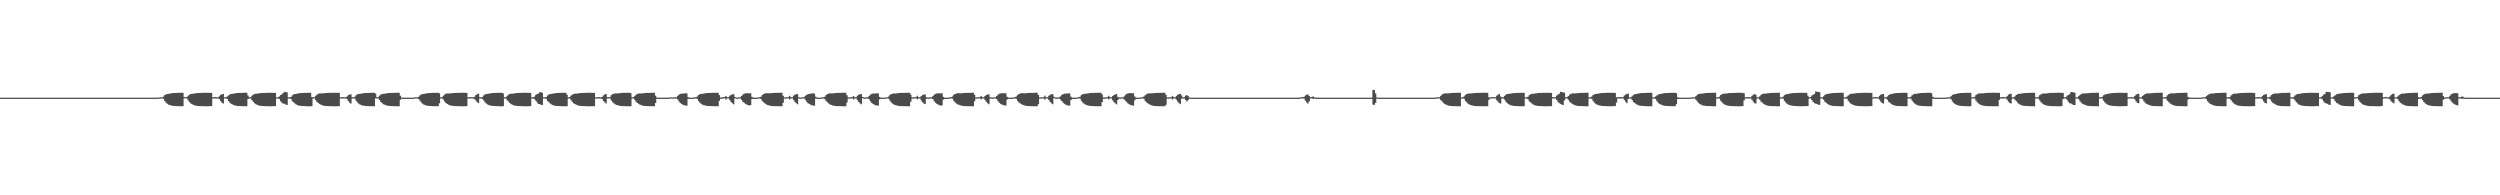 <?xml version="1.0" encoding="UTF-8"?>
<svg xmlns="http://www.w3.org/2000/svg" width="1920" height="150">
  <path d="M0 75.000h1v1.000H0zM1 75.000h1v1.000H1zM2 75.000h1v1.000H2zM3 75.000h1v1.000H3zM4 75.000h1v1.000H4zM5 75.000h1v1.000H5zM6 75.000h1v1.000H6zM7 75.000h1v1.000H7zM8 75.000h1v1.000H8zM9 75.000h1v1.000H9zM10 75.000h1v1.000H10zM11 75.000h1v1.000H11zM12 75.000h1v1.000H12zM13 75.000h1v1.000H13zM14 75.000h1v1.000H14zM15 75.000h1v1.000H15zM16 75.000h1v1.000H16zM17 75.000h1v1.000H17zM18 75.000h1v1.000H18zM19 75.000h1v1.000H19zM20 75.000h1v1.000H20zM21 75.000h1v1.000H21zM22 75.000h1v1.000H22zM23 75.000h1v1.000H23zM24 75.000h1v1.000H24zM25 75.000h1v1.000H25zM26 75.000h1v1.000H26zM27 75.000h1v1.000H27zM28 75.000h1v1.000H28zM29 75.000h1v1.000H29zM30 75.000h1v1.000H30zM31 75.000h1v1.000H31zM32 75.000h1v1.000H32zM33 75.000h1v1.000H33zM34 75.000h1v1.000H34zM35 75.000h1v1.000H35zM36 75.000h1v1.000H36zM37 75.000h1v1.000H37zM38 75.000h1v1.000H38zM39 75.000h1v1.000H39zM40 75.000h1v1.000H40zM41 75.000h1v1.000H41zM42 75.000h1v1.000H42zM43 75.000h1v1.000H43zM44 75.000h1v1.000H44zM45 75.000h1v1.000H45zM46 75.000h1v1.000H46zM47 75.000h1v1.000H47zM48 75.000h1v1.000H48zM49 75.000h1v1.000H49zM50 75.000h1v1.000H50zM51 75.000h1v1.000H51zM52 75.000h1v1.000H52zM53 75.000h1v1.000H53zM54 75.000h1v1.000H54zM55 75.000h1v1.000H55zM56 75.000h1v1.000H56zM57 75.000h1v1.000H57zM58 75.000h1v1.000H58zM59 75.000h1v1.000H59zM60 75.000h1v1.000H60zM61 75.000h1v1.000H61zM62 75.000h1v1.000H62zM63 75.000h1v1.000H63zM64 75.000h1v1.000H64zM65 75.000h1v1.000H65zM66 75.000h1v1.000H66zM67 75.000h1v1.000H67zM68 75.000h1v1.000H68zM69 75.000h1v1.000H69zM70 75.000h1v1.000H70zM71 75.000h1v1.000H71zM72 75.000h1v1.000H72zM73 75.000h1v1.000H73zM74 75.000h1v1.000H74zM75 75.000h1v1.000H75zM76 75.000h1v1.000H76zM77 75.000h1v1.000H77zM78 75.000h1v1.000H78zM79 75.000h1v1.000H79zM80 75.000h1v1.000H80zM81 75.000h1v1.000H81zM82 75.000h1v1.000H82zM83 75.000h1v1.000H83zM84 75.000h1v1.000H84zM85 75.000h1v1.000H85zM86 75.000h1v1.000H86zM87 75.000h1v1.000H87zM88 75.000h1v1.000H88zM89 75.000h1v1.000H89zM90 75.000h1v1.000H90zM91 75.000h1v1.000H91zM92 75.000h1v1.000H92zM93 75.000h1v1.000H93zM94 75.000h1v1.000H94zM95 75.000h1v1.000H95zM96 75.000h1v1.000H96zM97 75.000h1v1.000H97zM98 75.000h1v1.000H98zM99 75.000h1v1.000H99zM100 75.000h1v1.000H100zM101 75.000h1v1.000H101zM102 75.000h1v1.000H102zM103 75.000h1v1.000H103zM104 75.000h1v1.000H104zM105 75.000h1v1.000H105zM106 75.000h1v1.000H106zM107 75.000h1v1.000H107zM108 75.000h1v1.000H108zM109 75.000h1v1.000H109zM110 75.000h1v1.000H110zM111 75.000h1v1.000H111zM112 75.000h1v1.000H112zM113 75.000h1v1.000H113zM114 75.000h1v1.000H114zM115 75.000h1v1.000H115zM116 75.000h1v1.000H116zM117 75.000h1v1.000H117zM118 75.000h1v1.000H118zM119 75.000h1v1.000H119zM120 75.000h1v1.000H120zM121 75.000h1v1.000H121zM122 74.799h1v1.000H122zM123 74.686h1v1.000H123zM124 74.726h1v1.000H124zM125 74.182h1v1.631H125zM126 73.060h1v4.480H126zM127 72.427h1v6.392H127zM128 72.258h1v7.473H128zM129 72.109h1v8.253H129zM130 71.890h1v8.798H130zM131 71.658h1v9.359H131zM132 71.546h1v9.685H132zM133 71.469h1v9.889H133zM134 71.400h1v10.026H134zM135 71.390h1v10.076H135zM136 71.338h1v10.185H136zM137 71.289h1v10.266H137zM138 71.265h1v10.326H138zM139 71.250h1v10.345H139zM140 71.276h1v10.304H140zM141 74.456h1v1.000H141zM142 74.732h1v1.000H142zM143 74.482h1v1.021H143zM144 73.452h1v3.601H144zM145 72.724h1v5.727H145zM146 72.211h1v7.243H146zM147 72.078h1v7.888H147zM148 71.922h1v8.597H148zM149 71.767h1v9.148H149zM150 71.608h1v9.567H150zM151 71.511h1v9.823H151zM152 71.438h1v9.986H152zM153 71.381h1v10.087H153zM154 71.375h1v10.111H154zM155 71.288h1v10.249H155zM156 71.259h1v10.319H156zM157 71.246h1v10.353H157zM158 71.249h1v10.351H158zM159 71.267h1v10.312H159zM160 71.300h1v10.253H160zM161 71.333h1v10.180H161zM162 71.363h1v10.101H162zM163 74.676h1v1.000H163zM164 74.701h1v1.000H164zM165 74.434h1v1.143H165zM166 74.690h1v1.000H166zM167 74.701h1v1.000H167zM168 73.917h1v2.146H168zM169 72.817h1v4.893H169zM170 72.379h1v6.528H170zM171 72.078h1v7.419H171zM172 74.643h1v1.000H172zM173 74.722h1v1.000H173zM174 74.069h1v1.838H174zM175 73.258h1v4.342H175zM176 72.530h1v6.333H176zM177 72.121h1v7.600H177zM178 72.047h1v8.138H178zM179 71.863h1v8.821H179zM180 71.704h1v9.310H180zM181 71.522h1v9.710H181zM182 71.436h1v9.939H182zM183 71.381h1v10.068H183zM184 71.380h1v10.090H184zM185 71.340h1v10.165H185zM186 71.288h1v10.268H186zM187 71.258h1v10.326H187zM188 71.245h1v10.354H188zM189 71.249h1v10.352H189zM190 73.303h1v2.733H190zM191 74.733h1v1.000H191zM192 74.613h1v1.000H192zM193 73.532h1v3.445H193zM194 72.640h1v5.532H194zM195 72.157h1v7.095H195zM196 72.044h1v7.979H196zM197 71.900h1v8.659H197zM198 71.802h1v9.139H198zM199 71.596h1v9.597H199zM200 71.503h1v9.799H200zM201 71.430h1v9.978H201zM202 71.376h1v10.085H202zM203 71.372h1v10.119H203zM204 71.326h1v10.214H204zM205 71.280h1v10.300H205zM206 71.257h1v10.343H206zM207 71.245h1v10.357H207zM208 71.266h1v10.321H208zM209 71.299h1v10.267H209zM210 71.333h1v10.181H210zM211 71.363h1v10.101H211zM212 74.729h1v1.000H212zM213 74.728h1v1.000H213zM214 74.038h1v1.965H214zM215 73.024h1v4.680H215zM216 72.440h1v6.504H216zM217 71.486h1v8.087H217zM218 70.487h1v9.200H218zM219 70.743h1v9.566H219zM220 70.932h1v9.655H220zM221 74.682h1v1.000H221zM222 74.720h1v1.000H222zM223 74.424h1v1.577H223zM224 73.266h1v4.437H224zM225 72.506h1v6.070H225zM226 72.207h1v7.320H226zM227 72.076h1v8.160H227zM228 71.867h1v8.860H228zM229 71.663h1v9.380H229zM230 71.550h1v9.700H230zM231 71.459h1v9.912H231zM232 71.394h1v10.032H232zM233 71.385h1v10.069H233zM234 71.335h1v10.173H234zM235 71.287h1v10.271H235zM236 71.263h1v10.331H236zM237 71.249h1v10.348H237zM238 71.251h1v10.331H238zM239 74.497h1v7.074H239zM240 74.719h1v1.000H240zM241 74.541h1v1.000H241zM242 73.566h1v3.430H242zM243 72.584h1v5.793H243zM244 72.030h1v7.057H244zM245 71.764h1v8.107H245zM246 71.747h1v8.692H246zM247 71.733h1v9.106H247zM248 71.673h1v9.461H248zM249 71.504h1v9.822H249zM250 71.439h1v9.968H250zM251 71.372h1v10.109H251zM252 71.336h1v10.177H252zM253 71.347h1v10.180H253zM254 71.270h1v10.297H254zM255 71.268h1v10.331H255zM256 71.246h1v10.369H256zM257 71.236h1v10.375H257zM258 71.262h1v10.334H258zM259 71.295h1v10.277H259zM260 71.330h1v10.188H260zM261 74.705h1v1.000H261zM262 74.704h1v1.000H262zM263 74.530h1v1.093H263zM264 74.661h1v1.000H264zM265 74.730h1v1.000H265zM266 74.072h1v1.887H266zM267 73.046h1v4.625H267zM268 72.588h1v6.333H268zM269 72.375h1v7.180H269zM270 74.616h1v1.000H270zM271 74.735h1v1.000H271zM272 74.288h1v1.404H272zM273 73.137h1v4.240H273zM274 72.421h1v6.288H274zM275 72.193h1v7.423H275zM276 72.093h1v8.203H276zM277 71.894h1v8.874H277zM278 71.726h1v9.252H278zM279 71.537h1v9.669H279zM280 71.448h1v9.909H280zM281 71.387h1v10.049H281zM282 71.399h1v10.063H282zM283 71.344h1v10.169H283zM284 71.291h1v10.260H284zM285 71.261h1v10.320H285zM286 71.247h1v10.349H286zM287 71.250h1v10.348H287zM288 71.920h1v3.619H288zM289 74.723h1v1.000H289zM290 74.558h1v1.000H290zM291 73.411h1v3.402H291zM292 72.650h1v5.641H292zM293 72.214h1v7.118H293zM294 72.024h1v8.053H294zM295 71.957h1v8.486H295zM296 71.786h1v9.082H296zM297 71.584h1v9.555H297zM298 71.495h1v9.821H298zM299 71.422h1v9.995H299zM300 71.371h1v10.096H300zM301 71.370h1v10.126H301zM302 71.324h1v10.202H302zM303 71.279h1v10.292H303zM304 71.256h1v10.347H304zM305 71.244h1v10.359H305zM306 71.282h1v10.306H306zM307 73.543h1v3.116H307zM308 74.911h1v1.000H308zM309 74.997h1v1.000H309zM310 75.000h1v1.000H310zM311 75.000h1v1.000H311zM312 75.000h1v1.000H312zM313 75.000h1v1.000H313zM314 75.000h1v1.000H314zM315 75.000h1v1.000H315zM316 75.000h1v1.000H316zM317 75.000h1v1.000H317zM318 74.724h1v1.000H318zM319 74.702h1v1.000H319zM320 74.735h1v1.000H320zM321 74.414h1v1.633H321zM322 73.252h1v3.999H322zM323 72.550h1v6.069H323zM324 72.289h1v7.307H324zM325 72.065h1v8.207H325zM326 71.930h1v8.818H326zM327 71.686h1v9.375H327zM328 71.566h1v9.633H328zM329 71.486h1v9.849H329zM330 71.411h1v9.999H330zM331 71.394h1v10.061H331zM332 71.302h1v10.214H332zM333 71.293h1v10.270H333zM334 71.268h1v10.318H334zM335 71.252h1v10.339H335zM336 71.271h1v10.307H336zM337 71.684h1v7.618H337zM338 74.720h1v1.000H338zM339 74.629h1v1.000H339zM340 73.522h1v2.962H340zM341 72.556h1v5.432H341zM342 72.012h1v7.101H342zM343 71.753h1v8.136H343zM344 71.737h1v8.713H344zM345 71.787h1v9.061H345zM346 71.669h1v9.470H346zM347 71.501h1v9.772H347zM348 71.437h1v9.973H348zM349 71.370h1v10.113H349zM350 71.335h1v10.180H350zM351 71.347h1v10.182H351zM352 71.307h1v10.260H352zM353 71.267h1v10.322H353zM354 71.245h1v10.370H354zM355 71.236h1v10.376H355zM356 71.262h1v10.335H356zM357 71.295h1v10.277H357zM358 71.330h1v10.188H358zM359 74.709h1v1.000H359zM360 74.723h1v1.000H360zM361 74.508h1v1.001H361zM362 74.668h1v1.000H362zM363 74.721h1v1.000H363zM364 74.272h1v1.864H364zM365 72.999h1v4.251H365zM366 72.221h1v6.335H366zM367 71.936h1v7.290H367zM368 74.674h1v1.000H368zM369 74.736h1v1.000H369zM370 74.431h1v1.556H370zM371 73.274h1v3.899H371zM372 72.511h1v6.056H372zM373 72.210h1v7.311H373zM374 72.078h1v8.154H374zM375 71.923h1v8.803H375zM376 71.746h1v9.295H376zM377 71.551h1v9.632H377zM378 71.459h1v9.882H378zM379 71.394h1v10.031H379zM380 71.386h1v10.068H380zM381 71.335h1v10.172H381zM382 71.294h1v10.264H382zM383 71.263h1v10.330H383zM384 71.249h1v10.338H384zM385 71.251h1v10.345H385zM386 71.742h1v9.828H386zM387 74.725h1v1.000H387zM388 74.658h1v1.000H388zM389 73.646h1v3.356H389zM390 72.718h1v5.277H390zM391 72.148h1v6.988H391zM392 71.982h1v7.921H392zM393 71.929h1v8.560H393zM394 71.807h1v9.093H394zM395 71.666h1v9.494H395zM396 71.494h1v9.782H396zM397 71.414h1v9.992H397zM398 71.365h1v10.105H398zM399 71.366h1v10.121H399zM400 71.321h1v10.209H400zM401 71.281h1v10.292H401zM402 71.254h1v10.350H402zM403 71.242h1v10.354H403zM404 71.246h1v10.358H404zM405 71.265h1v10.310H405zM406 71.331h1v10.202H406zM407 71.368h1v10.110H407zM408 74.694h1v1.000H408zM409 74.717h1v1.000H409zM410 74.175h1v1.984H410zM411 72.924h1v4.423H411zM412 72.172h1v6.452H412zM413 71.900h1v7.962H413zM414 70.799h1v9.153H414zM415 70.922h1v9.535H415zM416 71.178h1v9.529H416zM417 74.692h1v1.000H417zM418 74.738h1v1.000H418zM419 74.491h1v1.377H419zM420 73.350h1v4.243H420zM421 72.560h1v5.928H421zM422 72.241h1v7.227H422zM423 72.099h1v8.098H423zM424 71.883h1v8.818H424zM425 71.757h1v9.268H425zM426 71.559h1v9.679H426zM427 71.465h1v9.867H427zM428 71.398h1v10.021H428zM429 71.388h1v10.061H429zM430 71.337h1v10.167H430zM431 71.288h1v10.268H431zM432 71.264h1v10.327H432zM433 71.250h1v10.346H433zM434 71.252h1v10.329H434zM435 72.662h1v8.907H435zM436 74.719h1v1.000H436zM437 74.568h1v1.000H437zM438 73.496h1v3.274H438zM439 72.759h1v5.469H439zM440 72.214h1v7.081H440zM441 71.916h1v7.883H441zM442 71.917h1v8.491H442zM443 71.774h1v9.060H443zM444 71.643h1v9.475H444zM445 71.550h1v9.752H445zM446 71.401h1v10.024H446zM447 71.356h1v10.128H447zM448 71.358h1v10.139H448zM449 71.328h1v10.197H449zM450 71.278h1v10.291H450zM451 71.252h1v10.342H451zM452 71.241h1v10.367H452zM453 71.245h1v10.362H453zM454 71.264h1v10.313H454zM455 71.323h1v10.234H455zM456 71.372h1v10.133H456zM457 74.692h1v1.000H457zM458 74.733h1v1.000H458zM459 74.555h1v1.129H459zM460 74.654h1v1.000H460zM461 74.729h1v1.000H461zM462 74.416h1v1.596H462zM463 73.191h1v4.493H463zM464 72.488h1v6.052H464zM465 72.168h1v7.346H465zM466 74.617h1v1.000H466zM467 74.722h1v1.000H467zM468 74.379h1v1.163H468zM469 73.110h1v3.994H469zM470 72.293h1v6.160H470zM471 71.927h1v7.488H471zM472 71.738h1v8.366H472zM473 71.725h1v8.889H473zM474 71.722h1v9.136H474zM475 71.630h1v9.516H475zM476 71.498h1v9.836H476zM477 71.368h1v10.077H477zM478 71.333h1v10.168H478zM479 71.335h1v10.188H479zM480 71.346h1v10.198H480zM481 71.268h1v10.299H481zM482 71.245h1v10.355H482zM483 71.236h1v10.380H483zM484 71.648h1v9.952H484zM485 74.717h1v1.000H485zM486 74.558h1v1.000H486zM487 73.790h1v2.956H487zM488 72.727h1v5.473H488zM489 72.122h1v6.985H489zM490 71.824h1v7.954H490zM491 71.798h1v8.578H491zM492 71.758h1v9.039H492zM493 71.655h1v9.450H493zM494 71.518h1v9.787H494zM495 71.449h1v9.977H495zM496 71.381h1v10.089H496zM497 71.342h1v10.163H497zM498 71.351h1v10.170H498zM499 71.272h1v10.290H499zM500 71.270h1v10.326H500zM501 71.247h1v10.365H501zM502 71.238h1v10.360H502zM503 73.439h1v5.621H503zM504 74.901h1v1.000H504zM505 74.995h1v1.000H505zM506 75.000h1v1.000H506zM507 75.000h1v1.000H507zM508 75.000h1v1.000H508zM509 75.000h1v1.000H509zM510 75.000h1v1.000H510zM511 75.000h1v1.000H511zM512 75.000h1v1.000H512zM513 75.000h1v1.000H513zM514 74.816h1v1.000H514zM515 74.696h1v1.000H515zM516 74.831h1v1.000H516zM517 74.804h1v1.000H517zM518 74.670h1v1.000H518zM519 74.669h1v1.000H519zM520 73.633h1v2.792H520zM521 72.632h1v5.340H521zM522 72.134h1v6.953H522zM523 71.901h1v7.983H523zM524 71.864h1v8.600H524zM525 71.791h1v9.081H525zM526 71.678h1v9.390H526zM527 71.695h1v9.449H527zM528 74.583h1v1.372H528zM529 74.959h1v1.000H529zM530 74.998h1v1.000H530zM531 75.000h1v1.000H531zM532 75.000h1v1.000H532zM533 74.711h1v1.000H533zM534 74.722h1v1.000H534zM535 74.063h1v1.842H535zM536 72.982h1v4.622H536zM537 72.320h1v6.547H537zM538 72.119h1v7.604H538zM539 72.046h1v8.322H539zM540 71.862h1v8.955H540zM541 71.704h1v9.312H541zM542 71.521h1v9.711H542zM543 71.436h1v9.940H543zM544 71.380h1v10.070H544zM545 71.393h1v10.078H545zM546 71.340h1v10.180H546zM547 71.287h1v10.268H547zM548 71.258h1v10.326H548zM549 71.245h1v10.354H549zM550 71.249h1v10.352H550zM551 71.267h1v10.306H551zM552 73.069h1v4.361H552zM553 74.867h1v1.000H553zM554 74.765h1v1.000H554zM555 74.708h1v1.000H555zM556 74.485h1v1.000H556zM557 73.642h1v2.855H557zM558 74.690h1v1.000H558zM559 74.568h1v1.000H559zM560 73.531h1v3.402H560zM561 72.797h1v5.566H561zM562 72.482h1v6.899H562zM563 72.342h1v7.753H563zM564 74.450h1v1.000H564zM565 74.881h1v1.000H565zM566 74.981h1v1.000H566zM567 74.647h1v1.000H567zM568 74.696h1v1.000H568zM569 73.744h1v2.962H569zM570 72.646h1v5.489H570zM571 71.991h1v6.887H571zM572 71.727h1v7.977H572zM573 71.593h1v8.705H573zM574 71.648h1v9.098H574zM575 71.660h1v9.404H575zM576 71.636h1v9.067H576zM577 74.328h1v1.699H577zM578 74.964h1v1.000H578zM579 74.999h1v1.000H579zM580 75.000h1v1.000H580zM581 75.000h1v1.000H581zM582 74.669h1v1.000H582zM583 74.697h1v1.000H583zM584 74.256h1v1.891H584zM585 72.920h1v4.797H585zM586 72.172h1v6.346H586zM587 71.765h1v7.714H587zM588 71.592h1v8.542H588zM589 71.600h1v9.017H589zM590 71.701h1v9.259H590zM591 71.616h1v9.601H591zM592 71.464h1v9.920H592zM593 71.409h1v10.043H593zM594 71.346h1v10.167H594zM595 71.318h1v10.221H595zM596 71.336h1v10.207H596zM597 71.300h1v10.278H597zM598 71.262h1v10.345H598zM599 71.241h1v10.381H599zM600 71.233h1v10.379H600zM601 73.512h1v5.432H601zM602 74.801h1v1.000H602zM603 74.755h1v1.000H603zM604 74.685h1v1.000H604zM605 74.455h1v1.007H605zM606 73.556h1v2.885H606zM607 74.637h1v1.000H607zM608 74.579h1v1.000H608zM609 73.496h1v3.341H609zM610 72.715h1v5.568H610zM611 72.354h1v6.962H611zM612 72.233h1v7.829H612zM613 74.625h1v1.000H613zM614 74.854h1v1.000H614zM615 74.883h1v1.000H615zM616 74.692h1v1.000H616zM617 74.640h1v1.000H617zM618 73.589h1v3.032H618zM619 72.924h1v5.230H619zM620 72.282h1v6.957H620zM621 72.067h1v7.696H621zM622 71.985h1v8.411H622zM623 71.805h1v9.030H623zM624 71.597h1v9.519H624zM625 71.975h1v9.124H625zM626 74.240h1v1.480H626zM627 74.957h1v1.000H627zM628 74.999h1v1.000H628zM629 75.000h1v1.000H629zM630 75.000h1v1.000H630zM631 74.676h1v1.000H631zM632 74.717h1v1.000H632zM633 74.251h1v1.915H633zM634 72.979h1v4.697H634zM635 72.208h1v6.366H635zM636 71.864h1v7.632H636zM637 71.690h1v8.470H637zM638 71.724h1v8.927H638zM639 71.705h1v9.295H639zM640 71.618h1v9.613H640zM641 71.488h1v9.860H641zM642 71.362h1v10.093H642zM643 71.329h1v10.179H643zM644 71.334h1v10.195H644zM645 71.343h1v10.204H645zM646 71.267h1v10.318H646zM647 71.244h1v10.361H647zM648 71.235h1v10.383H648zM649 71.240h1v10.373H649zM650 73.158h1v5.568H650zM651 74.799h1v1.000H651zM652 74.768h1v1.000H652zM653 74.690h1v1.000H653zM654 74.516h1v1.000H654zM655 73.685h1v2.705H655zM656 74.705h1v1.000H656zM657 74.579h1v1.000H657zM658 73.497h1v3.340H658zM659 72.716h1v5.567H659zM660 72.354h1v6.962H660zM661 72.233h1v7.829H661zM662 74.452h1v1.000H662zM663 74.800h1v1.000H663zM664 74.974h1v1.000H664zM665 74.672h1v1.000H665zM666 74.689h1v1.000H666zM667 73.678h1v2.614H667zM668 72.655h1v5.196H668zM669 72.076h1v6.943H669zM670 71.851h1v7.973H670zM671 71.773h1v8.635H671zM672 71.807h1v9.012H672zM673 71.683h1v9.358H673zM674 71.656h1v9.463H674zM675 74.470h1v1.750H675zM676 74.937h1v1.000H676zM677 74.998h1v1.000H677zM678 75.000h1v1.000H678zM679 75.000h1v1.000H679zM680 74.680h1v1.000H680zM681 74.697h1v1.000H681zM682 74.128h1v1.632H682zM683 72.895h1v4.545H683zM684 72.243h1v6.453H684zM685 71.977h1v7.638H685zM686 71.763h1v8.461H686zM687 71.787h1v8.920H687zM688 71.707h1v9.239H688zM689 71.597h1v9.598H689zM690 71.445h1v9.911H690zM691 71.375h1v10.088H691zM692 71.338h1v10.173H692zM693 71.342h1v10.177H693zM694 71.318h1v10.221H694zM695 71.270h1v10.309H695zM696 71.246h1v10.355H696zM697 71.237h1v10.377H697zM698 71.242h1v10.369H698zM699 72.627h1v5.503H699zM700 74.820h1v1.000H700zM701 74.756h1v1.000H701zM702 74.666h1v1.000H702zM703 74.488h1v1.000H703zM704 73.591h1v2.711H704zM705 74.652h1v1.000H705zM706 74.680h1v1.000H706zM707 73.778h1v3.374H707zM708 73.037h1v5.507H708zM709 72.603h1v6.918H709zM710 72.517h1v7.470H710zM711 74.709h1v1.218H711zM712 74.787h1v1.000H712zM713 74.971h1v1.000H713zM714 74.658h1v1.000H714zM715 74.704h1v1.000H715zM716 73.774h1v2.375H716zM717 72.666h1v5.082H717zM718 72.098h1v6.811H718zM719 71.743h1v8.016H719zM720 71.693h1v8.628H720zM721 71.727h1v9.046H721zM722 71.676h1v9.416H722zM723 71.652h1v9.230H723zM724 74.378h1v2.040H724zM725 74.966h1v1.000H725zM726 74.998h1v1.000H726zM727 75.000h1v1.000H727zM728 75.000h1v1.000H728zM729 74.661h1v1.000H729zM730 74.692h1v1.000H730zM731 74.060h1v1.728H731zM732 72.780h1v4.626H732zM733 72.259h1v6.382H733zM734 71.841h1v7.722H734zM735 71.574h1v8.617H735zM736 71.555h1v8.937H736zM737 71.666h1v9.223H737zM738 71.604h1v9.569H738zM739 71.455h1v9.894H739zM740 71.402h1v10.060H740zM741 71.341h1v10.180H741zM742 71.314h1v10.231H742zM743 71.334h1v10.212H743zM744 71.298h1v10.269H744zM745 71.261h1v10.339H745zM746 71.240h1v10.383H746zM747 71.232h1v10.381H747zM748 72.770h1v5.025H748zM749 74.837h1v1.000H749zM750 74.773h1v1.000H750zM751 74.678h1v1.000H751zM752 74.502h1v1.000H752zM753 73.625h1v2.702H753zM754 74.615h1v1.000H754zM755 74.643h1v1.000H755zM756 73.684h1v3.062H756zM757 72.977h1v5.257H757zM758 72.563h1v6.752H758zM759 72.487h1v7.549H759zM760 74.663h1v1.000H760zM761 74.788h1v1.000H761zM762 74.973h1v1.000H762zM763 74.644h1v1.000H763zM764 74.693h1v1.000H764zM765 73.720h1v2.448H765zM766 72.630h1v5.103H766zM767 71.981h1v6.911H767zM768 71.759h1v7.954H768zM769 71.589h1v8.717H769zM770 71.596h1v9.154H770zM771 71.658h1v9.305H771zM772 71.634h1v9.433H772zM773 74.357h1v2.075H773zM774 74.932h1v1.000H774zM775 74.997h1v1.000H775zM776 75.000h1v1.000H776zM777 75.000h1v1.000H777zM778 74.679h1v1.000H778zM779 74.703h1v1.000H779zM780 74.102h1v1.795H780zM781 73.065h1v4.431H781zM782 72.206h1v6.498H782zM783 71.807h1v7.527H783zM784 71.552h1v8.494H784zM785 71.536h1v8.978H785zM786 71.654h1v9.250H786zM787 71.614h1v9.569H787zM788 71.532h1v9.824H788zM789 71.399h1v10.031H789zM790 71.338h1v10.177H790zM791 71.312h1v10.236H791zM792 71.332h1v10.215H792zM793 71.297h1v10.271H793zM794 71.260h1v10.341H794zM795 71.239h1v10.385H795zM796 71.232h1v10.382H796zM797 72.940h1v7.068H797zM798 74.858h1v1.000H798zM799 74.772h1v1.000H799zM800 74.690h1v1.000H800zM801 74.642h1v1.000H801zM802 73.494h1v3.022H802zM803 74.677h1v1.000H803zM804 74.607h1v1.000H804zM805 73.556h1v3.236H805zM806 72.804h1v5.442H806zM807 72.408h1v6.906H807zM808 72.275h1v7.774H808zM809 74.264h1v1.017H809zM810 74.857h1v1.000H810zM811 74.966h1v1.000H811zM812 74.692h1v1.000H812zM813 74.724h1v1.000H813zM814 73.968h1v2.641H814zM815 72.849h1v4.814H815zM816 72.271h1v6.604H816zM817 71.953h1v7.787H817zM818 71.940h1v8.428H818zM819 71.803h1v9.004H819zM820 71.708h1v9.391H820zM821 71.654h1v9.443H821zM822 74.219h1v2.608H822zM823 74.956h1v1.000H823zM824 74.999h1v1.000H824zM825 75.000h1v1.000H825zM826 75.000h1v1.000H826zM827 74.686h1v1.000H827zM828 74.707h1v1.000H828zM829 74.248h1v1.452H829zM830 73.036h1v4.363H830zM831 72.390h1v6.302H831zM832 72.094h1v7.523H832zM833 72.004h1v8.280H833zM834 71.873h1v8.731H834zM835 71.734h1v9.239H835zM836 71.581h1v9.634H836zM837 71.420h1v9.941H837zM838 71.370h1v10.073H838zM839 71.370h1v10.112H839zM840 71.368h1v10.146H840zM841 71.283h1v10.261H841zM842 71.255h1v10.328H842zM843 71.243h1v10.360H843zM844 71.247h1v10.356H844zM845 71.265h1v10.316H845zM846 72.475h1v5.917H846zM847 74.804h1v1.000H847zM848 74.866h1v1.000H848zM849 74.662h1v1.000H849zM850 74.663h1v1.000H850zM851 73.571h1v2.755H851zM852 74.594h1v1.000H852zM853 74.689h1v1.000H853zM854 73.781h1v3.209H854zM855 72.903h1v5.485H855zM856 72.475h1v6.939H856zM857 72.232h1v7.906H857zM858 74.390h1v2.451H858zM859 74.827h1v1.000H859zM860 74.967h1v1.000H860zM861 74.671h1v1.000H861zM862 74.713h1v1.000H862zM863 73.931h1v2.563H863zM864 72.696h1v4.815H864zM865 72.029h1v6.686H865zM866 71.672h1v7.941H866zM867 71.533h1v8.692H867zM868 71.548h1v9.130H868zM869 71.652h1v9.350H869zM870 71.634h1v9.488H870zM871 74.040h1v3.051H871zM872 74.946h1v1.000H872zM873 74.999h1v1.000H873zM874 75.000h1v1.000H874zM875 75.000h1v1.000H875zM876 74.671h1v1.000H876zM877 74.697h1v1.000H877zM878 74.063h1v1.731H878zM879 73.161h1v4.285H879zM880 72.326h1v6.366H880zM881 71.864h1v7.469H881zM882 71.657h1v8.379H882zM883 71.655h1v8.895H883zM884 71.687h1v9.228H884zM885 71.606h1v9.580H885zM886 71.479h1v9.883H886zM887 71.421h1v10.044H887zM888 71.356h1v10.145H888zM889 71.325h1v10.205H889zM890 71.340h1v10.197H890zM891 71.265h1v10.308H891zM892 71.264h1v10.340H892zM893 71.243h1v10.376H893zM894 71.234h1v10.380H894zM895 72.738h1v7.743H895zM896 74.830h1v1.000H896zM897 74.808h1v1.000H897zM898 74.682h1v1.000H898zM899 74.663h1v1.000H899zM900 73.611h1v2.844H900zM901 74.622h1v1.000H901zM902 74.635h1v1.000H902zM903 73.606h1v3.013H903zM904 72.774h1v5.333H904zM905 72.297h1v6.895H905zM906 72.163h1v7.788H906zM907 73.280h1v2.485H907zM908 74.730h1v1.000H908zM909 74.608h1v1.000H909zM910 73.559h1v3.196H910zM911 72.958h1v5.057H911zM912 73.787h1v3.196H912zM913 74.820h1v1.000H913zM914 74.989h1v1.000H914zM915 75.000h1v1.000H915zM916 75.000h1v1.000H916zM917 75.000h1v1.000H917zM918 75.000h1v1.000H918zM919 75.000h1v1.000H919zM920 75.000h1v1.000H920zM921 75.000h1v1.000H921zM922 75.000h1v1.000H922zM923 75.000h1v1.000H923zM924 75.000h1v1.000H924zM925 75.000h1v1.000H925zM926 75.000h1v1.000H926zM927 75.000h1v1.000H927zM928 75.000h1v1.000H928zM929 75.000h1v1.000H929zM930 75.000h1v1.000H930zM931 75.000h1v1.000H931zM932 75.000h1v1.000H932zM933 75.000h1v1.000H933zM934 75.000h1v1.000H934zM935 75.000h1v1.000H935zM936 75.000h1v1.000H936zM937 75.000h1v1.000H937zM938 75.000h1v1.000H938zM939 75.000h1v1.000H939zM940 75.000h1v1.000H940zM941 75.000h1v1.000H941zM942 75.000h1v1.000H942zM943 75.000h1v1.000H943zM944 75.000h1v1.000H944zM945 75.000h1v1.000H945zM946 75.000h1v1.000H946zM947 75.000h1v1.000H947zM948 75.000h1v1.000H948zM949 75.000h1v1.000H949zM950 75.000h1v1.000H950zM951 75.000h1v1.000H951zM952 75.000h1v1.000H952zM953 75.000h1v1.000H953zM954 75.000h1v1.000H954zM955 75.000h1v1.000H955zM956 75.000h1v1.000H956zM957 75.000h1v1.000H957zM958 75.000h1v1.000H958zM959 75.000h1v1.000H959zM960 75.000h1v1.000H960zM961 75.000h1v1.000H961zM962 75.000h1v1.000H962zM963 75.000h1v1.000H963zM964 75.000h1v1.000H964zM965 75.000h1v1.000H965zM966 75.000h1v1.000H966zM967 75.000h1v1.000H967zM968 75.000h1v1.000H968zM969 75.000h1v1.000H969zM970 75.000h1v1.000H970zM971 75.000h1v1.000H971zM972 75.000h1v1.000H972zM973 75.000h1v1.000H973zM974 75.000h1v1.000H974zM975 75.000h1v1.000H975zM976 75.000h1v1.000H976zM977 75.000h1v1.000H977zM978 75.000h1v1.000H978zM979 75.000h1v1.000H979zM980 75.000h1v1.000H980zM981 75.000h1v1.000H981zM982 75.000h1v1.000H982zM983 75.000h1v1.000H983zM984 75.000h1v1.000H984zM985 75.000h1v1.000H985zM986 75.000h1v1.000H986zM987 75.000h1v1.000H987zM988 75.000h1v1.000H988zM989 75.000h1v1.000H989zM990 75.000h1v1.000H990zM991 75.000h1v1.000H991zM992 75.000h1v1.000H992zM993 75.000h1v1.000H993zM994 75.000h1v1.000H994zM995 75.000h1v1.000H995zM996 75.000h1v1.000H996zM997 75.000h1v1.000H997zM998 75.000h1v1.000H998zM999 74.522h1v1.000H999zM1000 74.657h1v1.000H1000zM1001 74.402h1v1.270H1001zM1002 73.364h1v3.890H1002zM1003 72.770h1v5.825H1003zM1004 72.427h1v7.139H1004zM1005 73.731h1v4.192H1005zM1006 74.613h1v1.000H1006zM1007 74.483h1v1.098H1007zM1008 74.033h1v1.987H1008zM1009 74.676h1v1.000H1009zM1010 74.976h1v1.000H1010zM1011 74.998h1v1.000H1011zM1012 75.000h1v1.000H1012zM1013 75.000h1v1.000H1013zM1014 75.000h1v1.000H1014zM1015 75.000h1v1.000H1015zM1016 75.000h1v1.000H1016zM1017 75.000h1v1.000H1017zM1018 75.000h1v1.000H1018zM1019 75.000h1v1.000H1019zM1020 75.000h1v1.000H1020zM1021 75.000h1v1.000H1021zM1022 75.000h1v1.000H1022zM1023 75.000h1v1.000H1023zM1024 75.000h1v1.000H1024zM1025 75.000h1v1.000H1025zM1026 75.000h1v1.000H1026zM1027 75.000h1v1.000H1027zM1028 75.000h1v1.000H1028zM1029 75.000h1v1.000H1029zM1030 75.000h1v1.000H1030zM1031 75.000h1v1.000H1031zM1032 75.000h1v1.000H1032zM1033 75.000h1v1.000H1033zM1034 75.000h1v1.000H1034zM1035 75.000h1v1.000H1035zM1036 75.000h1v1.000H1036zM1037 75.000h1v1.000H1037zM1038 75.000h1v1.000H1038zM1039 75.000h1v1.000H1039zM1040 75.000h1v1.000H1040zM1041 75.000h1v1.000H1041zM1042 75.000h1v1.000H1042zM1043 75.000h1v1.000H1043zM1044 75.000h1v1.000H1044zM1045 75.000h1v1.000H1045zM1046 75.000h1v1.000H1046zM1047 75.000h1v1.000H1047zM1048 75.000h1v1.000H1048zM1049 75.000h1v1.000H1049zM1050 75.000h1v1.000H1050zM1051 75.000h1v1.000H1051zM1052 75.000h1v1.000H1052zM1053 75.000h1v1.000H1053zM1054 69.028h1v11.281H1054zM1055 69.176h1v11.354H1055zM1056 71.766h1v7.214H1056zM1057 74.787h1v1.000H1057zM1058 74.993h1v1.000H1058zM1059 75.000h1v1.000H1059zM1060 75.000h1v1.000H1060zM1061 75.000h1v1.000H1061zM1062 75.000h1v1.000H1062zM1063 75.000h1v1.000H1063zM1064 75.000h1v1.000H1064zM1065 75.000h1v1.000H1065zM1066 75.000h1v1.000H1066zM1067 75.000h1v1.000H1067zM1068 75.000h1v1.000H1068zM1069 75.000h1v1.000H1069zM1070 75.000h1v1.000H1070zM1071 75.000h1v1.000H1071zM1072 75.000h1v1.000H1072zM1073 75.000h1v1.000H1073zM1074 75.000h1v1.000H1074zM1075 75.000h1v1.000H1075zM1076 75.000h1v1.000H1076zM1077 75.000h1v1.000H1077zM1078 75.000h1v1.000H1078zM1079 75.000h1v1.000H1079zM1080 75.000h1v1.000H1080zM1081 75.000h1v1.000H1081zM1082 75.000h1v1.000H1082zM1083 75.000h1v1.000H1083zM1084 75.000h1v1.000H1084zM1085 75.000h1v1.000H1085zM1086 75.000h1v1.000H1086zM1087 75.000h1v1.000H1087zM1088 75.000h1v1.000H1088zM1089 75.000h1v1.000H1089zM1090 75.000h1v1.000H1090zM1091 75.000h1v1.000H1091zM1092 75.000h1v1.000H1092zM1093 75.000h1v1.000H1093zM1094 75.000h1v1.000H1094zM1095 75.000h1v1.000H1095zM1096 75.000h1v1.000H1096zM1097 75.000h1v1.000H1097zM1098 75.000h1v1.000H1098zM1099 75.000h1v1.000H1099zM1100 75.000h1v1.000H1100zM1101 75.000h1v1.000H1101zM1102 75.000h1v1.000H1102zM1103 74.676h1v1.000H1103zM1104 74.716h1v1.000H1104zM1105 74.656h1v1.000H1105zM1106 73.628h1v3.255H1106zM1107 72.571h1v5.303H1107zM1108 72.038h1v6.959H1108zM1109 71.704h1v8.115H1109zM1110 71.664h1v8.697H1110zM1111 71.737h1v9.063H1111zM1112 71.664h1v9.448H1112zM1113 71.566h1v9.740H1113zM1114 71.423h1v9.967H1114zM1115 71.358h1v10.130H1115zM1116 71.326h1v10.202H1116zM1117 71.341h1v10.191H1117zM1118 71.312h1v10.246H1118zM1119 71.266h1v10.328H1119zM1120 71.243h1v10.363H1120zM1121 71.240h1v10.379H1121zM1122 74.690h1v1.000H1122zM1123 74.710h1v1.000H1123zM1124 74.007h1v1.881H1124zM1125 72.816h1v4.730H1125zM1126 72.193h1v6.577H1126zM1127 71.939h1v7.725H1127zM1128 71.739h1v8.519H1128zM1129 71.766h1v8.944H1129zM1130 71.696h1v9.267H1130zM1131 71.589h1v9.618H1131zM1132 71.440h1v9.925H1132zM1133 71.371h1v10.098H1133zM1134 71.335h1v10.180H1134zM1135 71.339h1v10.183H1135zM1136 71.317h1v10.225H1136zM1137 71.269h1v10.312H1137zM1138 71.245h1v10.357H1138zM1139 71.236h1v10.379H1139zM1140 71.241h1v10.371H1140zM1141 71.262h1v10.319H1141zM1142 71.321h1v10.216H1142zM1143 74.687h1v1.999H1143zM1144 74.739h1v1.000H1144zM1145 74.611h1v1.010H1145zM1146 74.510h1v1.000H1146zM1147 74.727h1v1.000H1147zM1148 74.618h1v1.000H1148zM1149 73.512h1v3.516H1149zM1150 72.633h1v5.487H1150zM1151 72.093h1v7.129H1151zM1152 74.075h1v5.424H1152zM1153 74.702h1v1.000H1153zM1154 74.656h1v1.000H1154zM1155 73.663h1v2.807H1155zM1156 72.725h1v5.321H1156zM1157 72.211h1v6.954H1157zM1158 72.078h1v7.887H1158zM1159 72.007h1v8.513H1159zM1160 71.820h1v9.095H1160zM1161 71.608h1v9.491H1161zM1162 71.512h1v9.776H1162zM1163 71.438h1v9.960H1163zM1164 71.381h1v10.073H1164zM1165 71.375h1v10.111H1165zM1166 71.328h1v10.209H1166zM1167 71.282h1v10.296H1167zM1168 71.259h1v10.340H1168zM1169 71.246h1v10.354H1169zM1170 71.284h1v10.302H1170zM1171 74.694h1v1.000H1171zM1172 74.703h1v1.000H1172zM1173 74.303h1v1.894H1173zM1174 73.084h1v4.736H1174zM1175 72.420h1v6.226H1175zM1176 72.049h1v7.536H1176zM1177 72.002h1v8.262H1177zM1178 71.832h1v8.904H1178zM1179 71.740h1v9.311H1179zM1180 71.586h1v9.670H1180zM1181 71.424h1v9.969H1181zM1182 71.372h1v10.067H1182zM1183 71.372h1v10.107H1183zM1184 71.335h1v10.176H1184zM1185 71.284h1v10.276H1185zM1186 71.256h1v10.331H1186zM1187 71.244h1v10.358H1187zM1188 71.247h1v10.355H1188zM1189 71.266h1v10.315H1189zM1190 71.324h1v10.230H1190zM1191 71.362h1v10.141H1191zM1192 74.610h1v1.000H1192zM1193 74.719h1v1.000H1193zM1194 74.581h1v1.046H1194zM1195 73.419h1v3.323H1195zM1196 72.575h1v5.633H1196zM1197 72.054h1v7.227H1197zM1198 70.491h1v9.265H1198zM1199 70.661h1v9.621H1199zM1200 71.017h1v9.706H1200zM1201 71.217h1v5.957H1201zM1202 74.713h1v1.000H1202zM1203 74.563h1v1.000H1203zM1204 73.796h1v2.906H1204zM1205 72.680h1v5.464H1205zM1206 72.107h1v6.884H1206zM1207 71.749h1v8.001H1207zM1208 71.697h1v8.618H1208zM1209 71.761h1v9.008H1209zM1210 71.654h1v9.436H1210zM1211 71.577h1v9.715H1211zM1212 71.431h1v9.992H1212zM1213 71.363h1v10.115H1213zM1214 71.330h1v10.192H1214zM1215 71.344h1v10.184H1215zM1216 71.305h1v10.251H1216zM1217 71.267h1v10.325H1217zM1218 71.244h1v10.373H1218zM1219 71.235h1v10.373H1219zM1220 74.717h1v1.000H1220zM1221 74.724h1v1.000H1221zM1222 74.088h1v1.799H1222zM1223 72.998h1v4.585H1223zM1224 72.447h1v6.404H1224zM1225 72.127h1v7.586H1225zM1226 72.051h1v8.310H1226zM1227 71.865h1v8.814H1227zM1228 71.706h1v9.306H1228zM1229 71.523h1v9.706H1229zM1230 71.437h1v9.937H1230zM1231 71.382h1v10.067H1231zM1232 71.380h1v10.089H1232zM1233 71.340h1v10.179H1233zM1234 71.288h1v10.267H1234zM1235 71.259h1v10.325H1235zM1236 71.246h1v10.353H1236zM1237 71.249h1v10.352H1237zM1238 71.267h1v10.306H1238zM1239 71.325h1v10.206H1239zM1240 71.363h1v10.113H1240zM1241 74.702h1v4.107H1241zM1242 74.720h1v1.000H1242zM1243 74.541h1v1.000H1243zM1244 74.487h1v1.194H1244zM1245 74.715h1v1.000H1245zM1246 74.544h1v1.000H1246zM1247 73.299h1v3.461H1247zM1248 72.645h1v5.540H1248zM1249 72.085h1v7.164H1249zM1250 71.920h1v4.061H1250zM1251 74.735h1v1.000H1251zM1252 74.708h1v1.000H1252zM1253 73.878h1v2.944H1253zM1254 72.924h1v5.397H1254zM1255 72.375h1v6.677H1255zM1256 72.209h1v7.695H1256zM1257 71.972h1v8.522H1257zM1258 71.780h1v9.107H1258zM1259 71.673h1v9.470H1259zM1260 71.479h1v9.835H1260zM1261 71.411h1v9.966H1261zM1262 71.406h1v10.029H1262zM1263 71.355h1v10.127H1263zM1264 71.299h1v10.239H1264zM1265 71.267h1v10.305H1265zM1266 71.251h1v10.337H1266zM1267 71.253h1v10.340H1267zM1268 71.270h1v10.297H1268zM1269 74.727h1v1.000H1269zM1270 74.730h1v1.000H1270zM1271 74.064h1v1.908H1271zM1272 73.304h1v4.375H1272zM1273 72.584h1v6.343H1273zM1274 72.310h1v7.509H1274zM1275 72.080h1v8.168H1275zM1276 71.875h1v8.857H1276zM1277 71.693h1v9.356H1277zM1278 71.491h1v9.756H1278zM1279 71.501h1v9.862H1279zM1280 71.414h1v10.011H1280zM1281 71.396h1v10.056H1281zM1282 71.303h1v10.210H1282zM1283 71.269h1v10.292H1283zM1284 71.253h1v10.332H1284zM1285 71.255h1v10.336H1285zM1286 71.271h1v10.300H1286zM1287 71.557h1v8.410H1287zM1288 74.668h1v1.260H1288zM1289 74.983h1v1.000H1289zM1290 75.000h1v1.000H1290zM1291 75.000h1v1.000H1291zM1292 75.000h1v1.000H1292zM1293 75.000h1v1.000H1293zM1294 75.000h1v1.000H1294zM1295 75.000h1v1.000H1295zM1296 75.000h1v1.000H1296zM1297 75.000h1v1.000H1297zM1298 75.000h1v1.000H1298zM1299 74.674h1v1.000H1299zM1300 74.722h1v1.000H1300zM1301 74.687h1v1.000H1301zM1302 73.779h1v2.889H1302zM1303 72.803h1v5.068H1303zM1304 72.203h1v6.847H1304zM1305 72.017h1v7.829H1305zM1306 71.952h1v8.499H1306zM1307 71.824h1v9.049H1307zM1308 71.678h1v9.464H1308zM1309 71.503h1v9.759H1309zM1310 71.421h1v9.976H1310zM1311 71.370h1v10.094H1311zM1312 71.369h1v10.112H1312zM1313 71.335h1v10.192H1313zM1314 71.283h1v10.288H1314zM1315 71.255h1v10.347H1315zM1316 71.243h1v10.352H1316zM1317 71.247h1v10.356H1317zM1318 74.683h1v1.000H1318zM1319 74.728h1v1.000H1319zM1320 74.243h1v1.442H1320zM1321 73.027h1v4.313H1321zM1322 72.315h1v6.347H1322zM1323 71.948h1v7.636H1323zM1324 71.905h1v8.341H1324zM1325 71.881h1v8.828H1325zM1326 71.734h1v9.311H1326zM1327 71.547h1v9.652H1327zM1328 71.469h1v9.889H1328zM1329 71.399h1v10.047H1329zM1330 71.355h1v10.133H1330zM1331 71.359h1v10.151H1331zM1332 71.316h1v10.238H1332zM1333 71.274h1v10.305H1333zM1334 71.251h1v10.357H1334zM1335 71.240h1v10.367H1335zM1336 71.264h1v10.328H1336zM1337 71.297h1v10.272H1337zM1338 71.330h1v10.186H1338zM1339 71.643h1v5.513H1339zM1340 74.730h1v1.000H1340zM1341 74.555h1v1.000H1341zM1342 74.548h1v1.128H1342zM1343 74.716h1v1.000H1343zM1344 74.647h1v1.000H1344zM1345 73.609h1v2.985H1345zM1346 72.753h1v5.375H1346zM1347 72.264h1v6.970H1347zM1348 72.681h1v6.833H1348zM1349 74.716h1v1.000H1349zM1350 74.639h1v1.000H1350zM1351 73.914h1v2.758H1351zM1352 72.814h1v5.343H1352zM1353 72.249h1v6.660H1353zM1354 71.939h1v7.824H1354zM1355 71.931h1v8.452H1355zM1356 71.784h1v9.033H1356zM1357 71.703h1v9.403H1357zM1358 71.556h1v9.738H1358zM1359 71.405h1v10.014H1359zM1360 71.359h1v10.101H1360zM1361 71.360h1v10.134H1361zM1362 71.329h1v10.194H1362zM1363 71.279h1v10.289H1363zM1364 71.252h1v10.340H1364zM1365 71.241h1v10.366H1365zM1366 71.245h1v10.361H1366zM1367 74.724h1v1.000H1367zM1368 74.733h1v1.000H1368zM1369 74.215h1v1.564H1369zM1370 73.083h1v4.423H1370zM1371 72.573h1v6.223H1371zM1372 72.268h1v7.447H1372zM1373 72.116h1v8.236H1373zM1374 71.895h1v8.785H1374zM1375 71.661h1v9.350H1375zM1376 71.548h1v9.679H1376zM1377 71.471h1v9.885H1377zM1378 71.401h1v10.023H1378zM1379 71.391h1v10.074H1379zM1380 71.339h1v10.183H1380zM1381 71.289h1v10.264H1381zM1382 71.265h1v10.325H1382zM1383 71.250h1v10.344H1383zM1384 71.269h1v10.311H1384zM1385 71.302h1v10.259H1385zM1386 71.334h1v10.177H1386zM1387 71.323h1v10.138H1387zM1388 73.449h1v8.017H1388zM1389 74.718h1v1.000H1389zM1390 74.548h1v1.000H1390zM1391 73.350h1v3.484H1391zM1392 72.723h1v5.550H1392zM1393 72.191h1v7.135H1393zM1394 70.211h1v9.369H1394zM1395 70.442h1v9.452H1395zM1396 70.698h1v9.730H1396zM1397 70.768h1v9.768H1397zM1398 74.717h1v1.000H1398zM1399 74.624h1v1.000H1399zM1400 73.976h1v2.639H1400zM1401 72.927h1v5.223H1401zM1402 72.284h1v6.639H1402zM1403 72.068h1v7.692H1403zM1404 71.985h1v8.408H1404zM1405 71.805h1v9.029H1405zM1406 71.598h1v9.518H1406zM1407 71.516h1v9.784H1407zM1408 71.431h1v9.975H1408zM1409 71.377h1v10.077H1409zM1410 71.373h1v10.100H1410zM1411 71.326h1v10.195H1411zM1412 71.281h1v10.287H1412zM1413 71.258h1v10.343H1413zM1414 71.245h1v10.356H1414zM1415 71.248h1v10.339H1415zM1416 74.686h1v1.000H1416zM1417 74.722h1v1.000H1417zM1418 74.142h1v1.668H1418zM1419 73.263h1v4.238H1419zM1420 72.488h1v6.275H1420zM1421 72.059h1v7.606H1421zM1422 71.983h1v8.145H1422zM1423 71.858h1v8.771H1423zM1424 71.724h1v9.266H1424zM1425 71.573h1v9.653H1425zM1426 71.487h1v9.883H1426zM1427 71.415h1v10.033H1427zM1428 71.366h1v10.107H1428zM1429 71.366h1v10.133H1429zM1430 71.282h1v10.265H1430zM1431 71.254h1v10.331H1431zM1432 71.243h1v10.362H1432zM1433 71.246h1v10.358H1433zM1434 71.265h1v10.317H1434zM1435 71.298h1v10.257H1435zM1436 71.332h1v10.183H1436zM1437 71.368h1v10.098H1437zM1438 74.724h1v1.000H1438zM1439 74.627h1v1.000H1439zM1440 74.432h1v1.158H1440zM1441 74.714h1v1.000H1441zM1442 74.632h1v1.000H1442zM1443 73.580h1v3.004H1443zM1444 72.671h1v5.456H1444zM1445 72.296h1v6.925H1445zM1446 72.177h1v7.324H1446zM1447 74.726h1v1.000H1447zM1448 74.651h1v1.000H1448zM1449 74.064h1v2.529H1449zM1450 73.041h1v5.117H1450zM1451 72.450h1v6.476H1451zM1452 72.257h1v7.563H1452zM1453 72.005h1v8.433H1453zM1454 71.802h1v9.046H1454zM1455 71.591h1v9.526H1455zM1456 71.491h1v9.805H1456zM1457 71.420h1v9.974H1457zM1458 71.414h1v10.011H1458zM1459 71.359h1v10.115H1459zM1460 71.303h1v10.231H1460zM1461 71.269h1v10.299H1461zM1462 71.253h1v10.332H1462zM1463 71.255h1v10.336H1463zM1464 71.271h1v10.295H1464zM1465 74.688h1v1.000H1465zM1466 74.733h1v1.000H1466zM1467 74.368h1v1.341H1467zM1468 73.145h1v4.100H1468zM1469 72.459h1v6.126H1469zM1470 72.074h1v7.470H1470zM1471 72.037h1v8.199H1471zM1472 71.895h1v8.823H1472zM1473 71.749h1v9.290H1473zM1474 71.593h1v9.604H1474zM1475 71.428h1v9.921H1475zM1476 71.375h1v10.059H1476zM1477 71.375h1v10.101H1477zM1478 71.371h1v10.138H1478zM1479 71.285h1v10.273H1479zM1480 71.257h1v10.324H1480zM1481 71.244h1v10.357H1481zM1482 71.248h1v10.354H1482zM1483 71.652h1v9.923H1483zM1484 74.330h1v1.451H1484zM1485 74.961h1v1.000H1485zM1486 74.999h1v1.000H1486zM1487 75.000h1v1.000H1487zM1488 75.000h1v1.000H1488zM1489 75.000h1v1.000H1489zM1490 75.000h1v1.000H1490zM1491 75.000h1v1.000H1491zM1492 75.000h1v1.000H1492zM1493 75.000h1v1.000H1493zM1494 75.000h1v1.000H1494zM1495 74.684h1v1.000H1495zM1496 74.706h1v1.000H1496zM1497 74.699h1v1.000H1497zM1498 73.818h1v2.484H1498zM1499 72.885h1v5.036H1499zM1500 72.432h1v6.661H1500zM1501 72.237h1v7.694H1501zM1502 72.030h1v8.482H1502zM1503 71.841h1v8.948H1503zM1504 71.667h1v9.422H1504zM1505 71.474h1v9.800H1505zM1506 71.408h1v9.974H1506zM1507 71.404h1v10.035H1507zM1508 71.389h1v10.094H1508zM1509 71.298h1v10.242H1509zM1510 71.266h1v10.301H1510zM1511 71.251h1v10.339H1511zM1512 71.253h1v10.341H1512zM1513 71.270h1v10.304H1513zM1514 74.687h1v1.000H1514zM1515 74.721h1v1.000H1515zM1516 74.347h1v1.221H1516zM1517 73.075h1v4.075H1517zM1518 72.270h1v6.215H1518zM1519 71.904h1v7.533H1519zM1520 71.727h1v8.392H1520zM1521 71.715h1v8.908H1521zM1522 71.717h1v9.263H1522zM1523 71.627h1v9.525H1523zM1524 71.495h1v9.843H1524zM1525 71.367h1v10.081H1525zM1526 71.332h1v10.171H1526zM1527 71.336h1v10.188H1527zM1528 71.345h1v10.199H1528zM1529 71.268h1v10.301H1529zM1530 71.245h1v10.356H1530zM1531 71.236h1v10.381H1531zM1532 71.241h1v10.372H1532zM1533 71.261h1v10.327H1533zM1534 71.320h1v10.240H1534zM1535 71.330h1v5.381H1535zM1536 74.714h1v1.000H1536zM1537 74.606h1v1.000H1537zM1538 74.437h1v1.145H1538zM1539 74.710h1v1.000H1539zM1540 74.596h1v1.000H1540zM1541 73.881h1v2.729H1541zM1542 72.735h1v5.343H1542zM1543 72.142h1v7.027H1543zM1544 71.970h1v7.483H1544zM1545 74.712h1v1.000H1545zM1546 74.715h1v1.000H1546zM1547 73.988h1v2.614H1547zM1548 72.935h1v4.740H1548zM1549 72.289h1v6.626H1549zM1550 72.071h1v7.684H1550zM1551 71.987h1v8.403H1551zM1552 71.852h1v8.980H1552zM1553 71.697h1v9.417H1553zM1554 71.516h1v9.724H1554zM1555 71.432h1v9.949H1555zM1556 71.377h1v10.076H1556zM1557 71.374h1v10.100H1557zM1558 71.327h1v10.195H1558zM1559 71.286h1v10.281H1559zM1560 71.258h1v10.342H1560zM1561 71.245h1v10.348H1561zM1562 71.248h1v10.353H1562zM1563 74.665h1v1.000H1563zM1564 74.723h1v1.000H1564zM1565 74.398h1v1.302H1565zM1566 73.131h1v3.994H1566zM1567 72.392h1v6.085H1567zM1568 71.935h1v7.530H1568zM1569 71.835h1v8.289H1569zM1570 71.848h1v8.791H1570zM1571 71.738h1v9.263H1571zM1572 71.618h1v9.540H1572zM1573 71.460h1v9.870H1573zM1574 71.387h1v10.058H1574zM1575 71.347h1v10.151H1575zM1576 71.366h1v10.142H1576zM1577 71.323h1v10.221H1577zM1578 71.274h1v10.301H1578zM1579 71.249h1v10.349H1579zM1580 71.239h1v10.373H1580zM1581 71.243h1v10.366H1581zM1582 71.263h1v10.316H1582zM1583 71.329h1v10.206H1583zM1584 71.372h1v4.650H1584zM1585 74.718h1v1.000H1585zM1586 74.613h1v1.000H1586zM1587 73.526h1v3.131H1587zM1588 72.905h1v5.274H1588zM1589 72.270h1v6.987H1589zM1590 70.716h1v8.817H1590zM1591 70.684h1v9.429H1591zM1592 70.987h1v9.638H1592zM1593 71.223h1v9.492H1593zM1594 74.700h1v1.000H1594zM1595 74.672h1v1.000H1595zM1596 73.707h1v2.525H1596zM1597 72.927h1v4.879H1597zM1598 72.182h1v6.768H1598zM1599 71.848h1v7.939H1599zM1600 71.679h1v8.497H1600zM1601 71.715h1v8.947H1601zM1602 71.670h1v9.337H1602zM1603 71.571h1v9.666H1603zM1604 71.485h1v9.900H1604zM1605 71.360h1v10.123H1605zM1606 71.328h1v10.183H1606zM1607 71.332h1v10.197H1607zM1608 71.313h1v10.235H1608zM1609 71.266h1v10.319H1609zM1610 71.243h1v10.362H1610zM1611 71.235h1v10.383H1611zM1612 74.659h1v1.000H1612zM1613 74.737h1v1.000H1613zM1614 74.371h1v1.261H1614zM1615 73.208h1v4.108H1615zM1616 72.644h1v6.021H1616zM1617 72.327h1v7.300H1617zM1618 72.155h1v8.138H1618zM1619 71.921h1v8.714H1619zM1620 71.679h1v9.301H1620zM1621 71.561h1v9.645H1621zM1622 71.482h1v9.858H1622zM1623 71.409h1v10.005H1623zM1624 71.396h1v10.061H1624zM1625 71.342h1v10.175H1625zM1626 71.292h1v10.258H1626zM1627 71.268h1v10.320H1627zM1628 71.252h1v10.340H1628zM1629 71.270h1v10.308H1629zM1630 71.303h1v10.257H1630zM1631 71.334h1v10.175H1631zM1632 71.324h1v10.137H1632zM1633 71.276h1v10.189H1633zM1634 74.722h1v1.000H1634zM1635 74.691h1v1.000H1635zM1636 74.548h1v1.148H1636zM1637 74.700h1v1.000H1637zM1638 74.679h1v1.000H1638zM1639 73.764h1v2.493H1639zM1640 72.717h1v5.133H1640zM1641 72.188h1v6.816H1641zM1642 72.023h1v7.308H1642zM1643 74.682h1v1.000H1643zM1644 74.677h1v1.000H1644zM1645 73.735h1v2.462H1645zM1646 72.960h1v4.821H1646zM1647 72.196h1v6.737H1647zM1648 71.857h1v7.919H1648zM1649 71.685h1v8.482H1649zM1650 71.720h1v8.936H1650zM1651 71.673h1v9.330H1651zM1652 71.573h1v9.661H1652zM1653 71.487h1v9.896H1653zM1654 71.361h1v10.121H1654zM1655 71.328h1v10.181H1655zM1656 71.333h1v10.196H1656zM1657 71.314h1v10.234H1657zM1658 71.267h1v10.319H1658zM1659 71.244h1v10.361H1659zM1660 71.235h1v10.383H1660zM1661 74.691h1v1.000H1661zM1662 74.725h1v1.000H1662zM1663 74.495h1v1.248H1663zM1664 73.216h1v4.170H1664zM1665 72.361h1v5.897H1665zM1666 71.886h1v7.413H1666zM1667 71.671h1v8.343H1667zM1668 71.667h1v8.868H1668zM1669 71.748h1v9.157H1669zM1670 71.642h1v9.537H1670zM1671 71.482h1v9.860H1671zM1672 71.424h1v10.008H1672zM1673 71.358h1v10.140H1673zM1674 71.326h1v10.201H1674zM1675 71.341h1v10.195H1675zM1676 71.304h1v10.269H1676zM1677 71.264h1v10.339H1677zM1678 71.243h1v10.376H1678zM1679 71.234h1v10.374H1679zM1680 74.435h1v1.936H1680zM1681 74.938h1v1.000H1681zM1682 74.998h1v1.000H1682zM1683 75.000h1v1.000H1683zM1684 75.000h1v1.000H1684zM1685 75.000h1v1.000H1685zM1686 75.000h1v1.000H1686zM1687 75.000h1v1.000H1687zM1688 75.000h1v1.000H1688zM1689 75.000h1v1.000H1689zM1690 75.000h1v1.000H1690zM1691 74.683h1v1.000H1691zM1692 74.689h1v1.000H1692zM1693 74.686h1v1.000H1693zM1694 73.809h1v2.391H1694zM1695 73.045h1v4.764H1695zM1696 72.327h1v6.648H1696zM1697 71.955h1v7.849H1697zM1698 71.911h1v8.326H1698zM1699 71.814h1v8.889H1699zM1700 71.693h1v9.347H1700zM1701 71.549h1v9.712H1701zM1702 71.470h1v9.924H1702zM1703 71.400h1v10.065H1703zM1704 71.356h1v10.132H1704zM1705 71.360h1v10.149H1705zM1706 71.277h1v10.276H1706zM1707 71.251h1v10.339H1707zM1708 71.242h1v10.366H1708zM1709 71.240h1v10.366H1709zM1710 74.704h1v1.000H1710zM1711 74.729h1v1.000H1711zM1712 74.491h1v1.299H1712zM1713 73.258h1v3.697H1713zM1714 72.473h1v5.885H1714zM1715 71.988h1v7.396H1715zM1716 71.874h1v8.195H1716zM1717 71.889h1v8.713H1717zM1718 71.755h1v9.221H1718zM1719 71.630h1v9.582H1719zM1720 71.469h1v9.848H1720zM1721 71.394h1v10.041H1721zM1722 71.351h1v10.140H1722zM1723 71.357h1v10.146H1723zM1724 71.325h1v10.215H1724zM1725 71.276h1v10.305H1725zM1726 71.250h1v10.346H1726zM1727 71.240h1v10.370H1727zM1728 71.244h1v10.364H1728zM1729 71.263h1v10.314H1729zM1730 71.329h1v10.205H1730zM1731 71.372h1v10.108H1731zM1732 74.721h1v1.000H1732zM1733 74.707h1v1.000H1733zM1734 74.501h1v1.102H1734zM1735 74.699h1v1.000H1735zM1736 74.700h1v1.000H1736zM1737 73.823h1v2.471H1737zM1738 72.889h1v5.027H1738zM1739 72.428h1v6.661H1739zM1740 72.289h1v7.099H1740zM1741 74.691h1v1.000H1741zM1742 74.680h1v1.000H1742zM1743 74.175h1v2.045H1743zM1744 72.972h1v4.826H1744zM1745 72.292h1v6.690H1745zM1746 71.870h1v7.697H1746zM1747 71.786h1v8.405H1747zM1748 71.814h1v8.870H1748zM1749 71.688h1v9.344H1749zM1750 71.604h1v9.648H1750zM1751 71.450h1v9.944H1751zM1752 71.379h1v10.078H1752zM1753 71.341h1v10.166H1753zM1754 71.350h1v10.164H1754zM1755 71.310h1v10.238H1755zM1756 71.269h1v10.317H1756zM1757 71.247h1v10.366H1757zM1758 71.237h1v10.367H1758zM1759 74.713h1v1.000H1759zM1760 74.740h1v1.000H1760zM1761 74.533h1v1.249H1761zM1762 73.415h1v3.552H1762zM1763 72.602h1v5.820H1763zM1764 72.268h1v7.156H1764zM1765 72.116h1v8.051H1765zM1766 71.952h1v8.729H1766zM1767 71.766h1v9.245H1767zM1768 71.565h1v9.662H1768zM1769 71.471h1v9.855H1769zM1770 71.401h1v10.013H1770zM1771 71.391h1v10.055H1771zM1772 71.339h1v10.163H1772zM1773 71.297h1v10.257H1773zM1774 71.265h1v10.325H1774zM1775 71.250h1v10.334H1775zM1776 71.252h1v10.342H1776zM1777 71.269h1v10.299H1777zM1778 71.334h1v10.194H1778zM1779 71.353h1v10.121H1779zM1780 71.323h1v10.142H1780zM1781 74.694h1v1.000H1781zM1782 74.678h1v1.000H1782zM1783 73.754h1v2.516H1783zM1784 72.711h1v5.149H1784zM1785 72.184h1v6.826H1785zM1786 70.644h1v8.692H1786zM1787 70.536h1v9.249H1787zM1788 70.683h1v9.691H1788zM1789 70.805h1v9.791H1789zM1790 74.700h1v1.000H1790zM1791 74.699h1v1.000H1791zM1792 73.864h1v2.298H1792zM1793 73.104h1v4.690H1793zM1794 72.432h1v6.565H1794zM1795 72.058h1v7.514H1795zM1796 72.007h1v8.248H1796zM1797 71.835h1v8.895H1797zM1798 71.686h1v9.361H1798zM1799 71.508h1v9.745H1799zM1800 71.425h1v9.965H1800zM1801 71.373h1v10.087H1801zM1802 71.373h1v10.105H1802zM1803 71.336h1v10.175H1803zM1804 71.285h1v10.275H1804zM1805 71.256h1v10.331H1805zM1806 71.244h1v10.358H1806zM1807 71.247h1v10.355H1807zM1808 74.708h1v1.034H1808zM1809 74.721h1v1.000H1809zM1810 74.440h1v1.052H1810zM1811 73.186h1v3.820H1811zM1812 72.342h1v6.042H1812zM1813 72.026h1v7.341H1813zM1814 71.762h1v8.311H1814zM1815 71.745h1v8.846H1815zM1816 71.732h1v9.109H1816zM1817 71.637h1v9.498H1817zM1818 71.504h1v9.823H1818zM1819 71.372h1v10.068H1819zM1820 71.408h1v10.090H1820zM1821 71.336h1v10.185H1821zM1822 71.347h1v10.180H1822zM1823 71.270h1v10.297H1823zM1824 71.246h1v10.353H1824zM1825 71.236h1v10.379H1825zM1826 71.241h1v10.370H1826zM1827 71.262h1v10.326H1827zM1828 71.295h1v10.264H1828zM1829 71.330h1v10.044H1829zM1830 74.703h1v1.000H1830zM1831 74.635h1v1.000H1831zM1832 74.408h1v1.109H1832zM1833 74.692h1v1.000H1833zM1834 74.707h1v1.000H1834zM1835 74.032h1v2.379H1835zM1836 72.829h1v5.107H1836zM1837 72.110h1v6.601H1837zM1838 72.010h1v7.337H1838zM1839 74.682h1v1.000H1839zM1840 74.694h1v1.000H1840zM1841 74.015h1v2.114H1841zM1842 73.087h1v4.670H1842zM1843 72.354h1v6.586H1843zM1844 71.973h1v7.571H1844zM1845 71.926h1v8.293H1845zM1846 71.822h1v8.869H1846zM1847 71.699h1v9.333H1847zM1848 71.553h1v9.702H1848zM1849 71.473h1v9.917H1849zM1850 71.403h1v10.054H1850zM1851 71.358h1v10.127H1851zM1852 71.361h1v10.147H1852zM1853 71.278h1v10.274H1853zM1854 71.252h1v10.337H1854zM1855 71.258h1v10.349H1855zM1856 71.241h1v10.365H1856zM1857 74.705h1v1.370H1857zM1858 74.723h1v1.000H1858zM1859 74.537h1v1.170H1859zM1860 73.336h1v3.517H1860zM1861 72.522h1v5.763H1861zM1862 72.020h1v7.315H1862zM1863 71.897h1v8.139H1863zM1864 71.905h1v8.675H1864zM1865 71.766h1v9.195H1865zM1866 71.637h1v9.490H1866zM1867 71.474h1v9.835H1867zM1868 71.398h1v10.032H1868zM1869 71.354h1v10.133H1869zM1870 71.359h1v10.141H1870zM1871 71.326h1v10.212H1871zM1872 71.277h1v10.303H1872zM1873 71.251h1v10.344H1873zM1874 71.240h1v10.368H1874zM1875 71.244h1v10.363H1875zM1876 73.721h1v2.813H1876zM1877 74.919h1v1.000H1877zM1878 74.674h1v1.000H1878zM1879 74.703h1v1.000H1879zM1880 74.641h1v1.000H1880zM1881 73.641h1v2.631H1881zM1882 72.412h1v5.301H1882zM1883 71.958h1v6.917H1883zM1884 71.599h1v8.069H1884zM1885 71.531h1v8.731H1885zM1886 71.516h1v9.194H1886zM1887 71.662h1v9.267H1887zM1888 74.693h1v1.000H1888zM1889 74.708h1v1.000H1889zM1890 74.218h1v1.658H1890zM1891 74.206h1v1.547H1891zM1892 74.870h1v1.000H1892zM1893 74.993h1v1.000H1893zM1894 75.000h1v1.000H1894zM1895 75.000h1v1.000H1895zM1896 75.000h1v1.000H1896zM1897 75.000h1v1.000H1897zM1898 75.000h1v1.000H1898zM1899 75.000h1v1.000H1899zM1900 75.000h1v1.000H1900zM1901 75.000h1v1.000H1901zM1902 75.000h1v1.000H1902zM1903 75.000h1v1.000H1903zM1904 75.000h1v1.000H1904zM1905 75.000h1v1.000H1905zM1906 75.000h1v1.000H1906zM1907 75.000h1v1.000H1907zM1908 75.000h1v1.000H1908zM1909 75.000h1v1.000H1909zM1910 75.000h1v1.000H1910zM1911 75.000h1v1.000H1911zM1912 75.000h1v1.000H1912zM1913 75.000h1v1.000H1913zM1914 75.000h1v1.000H1914zM1915 75.000h1v1.000H1915zM1916 75.000h1v1.000H1916zM1917 75.000h1v1.000H1917zM1918 75.000h1v1.000H1918zM1919 75.000h1v1.000H1919z" fill="#4a4a4a"></path>
</svg>
